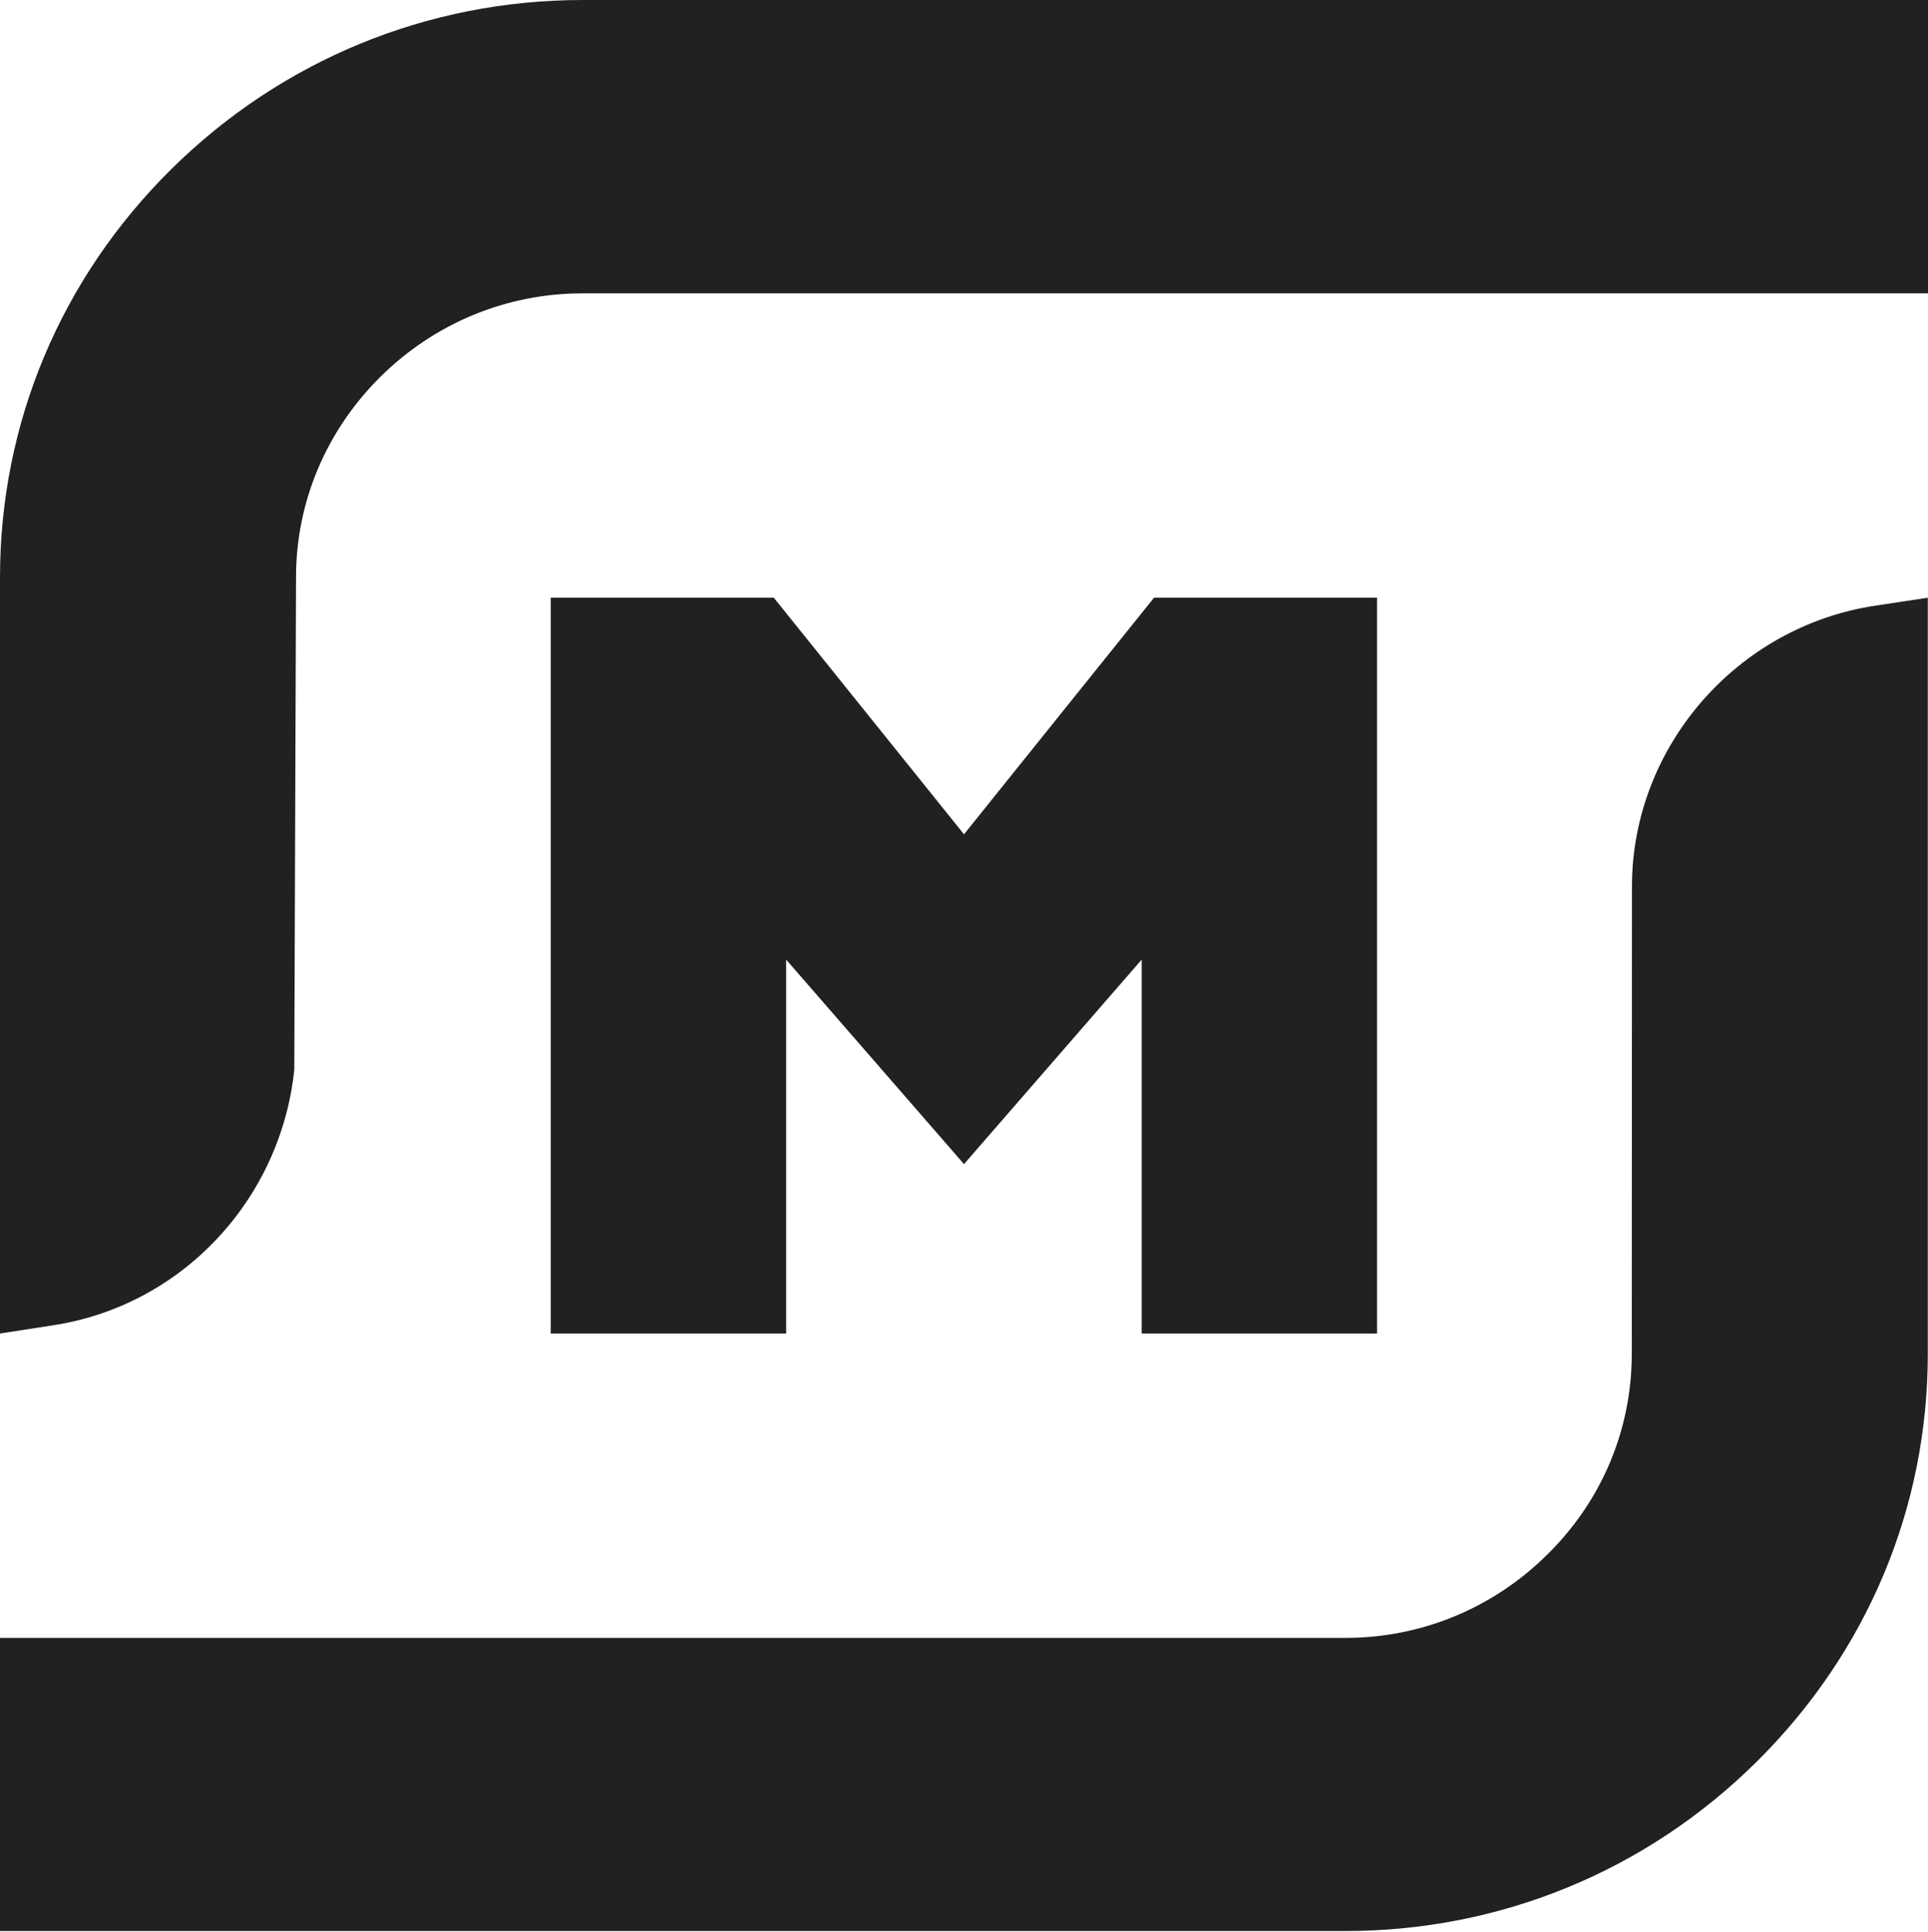<?xml version="1.0" encoding="UTF-8"?> <svg xmlns="http://www.w3.org/2000/svg" width="500" height="501" viewBox="0 0 500 501" fill="none"><g clip-path="url(#clip0_1_17)"><path fill-rule="evenodd" clip-rule="evenodd" d="M0 149.689C0 109.826 15.725 72.266 44.371 43.92C72.967 15.625 110.877 0 151.092 0H500V76.072H151.092C131.36 76.072 112.73 83.784 98.658 97.706C84.585 111.679 76.773 130.158 76.773 149.689L76.322 277.394C72.766 311.298 46.975 338.692 13.572 343.7L0 345.803V149.689Z" fill="#212121"></path><path fill-rule="evenodd" clip-rule="evenodd" d="M0 500.801V424.73H348.908C368.64 424.73 387.27 417.017 401.342 403.045C415.465 389.123 423.177 370.643 423.177 351.062L423.227 229.868C423.227 193.76 450.371 162.46 486.378 157.051L499.95 154.998V351.062C499.95 390.976 484.225 428.486 455.579 456.831C426.983 485.176 389.123 500.751 348.858 500.751H0V500.801Z" fill="#212121"></path><path fill-rule="evenodd" clip-rule="evenodd" d="M296.074 345.803V248.848L250 301.883L203.876 248.848V345.803H142.828V154.998H200.671L250 216.346L299.279 154.998H357.121V345.803H296.074Z" fill="#212121"></path></g><defs><clipPath id="clip0_1_17"><rect width="500" height="500.801" fill="white"></rect></clipPath></defs></svg> 